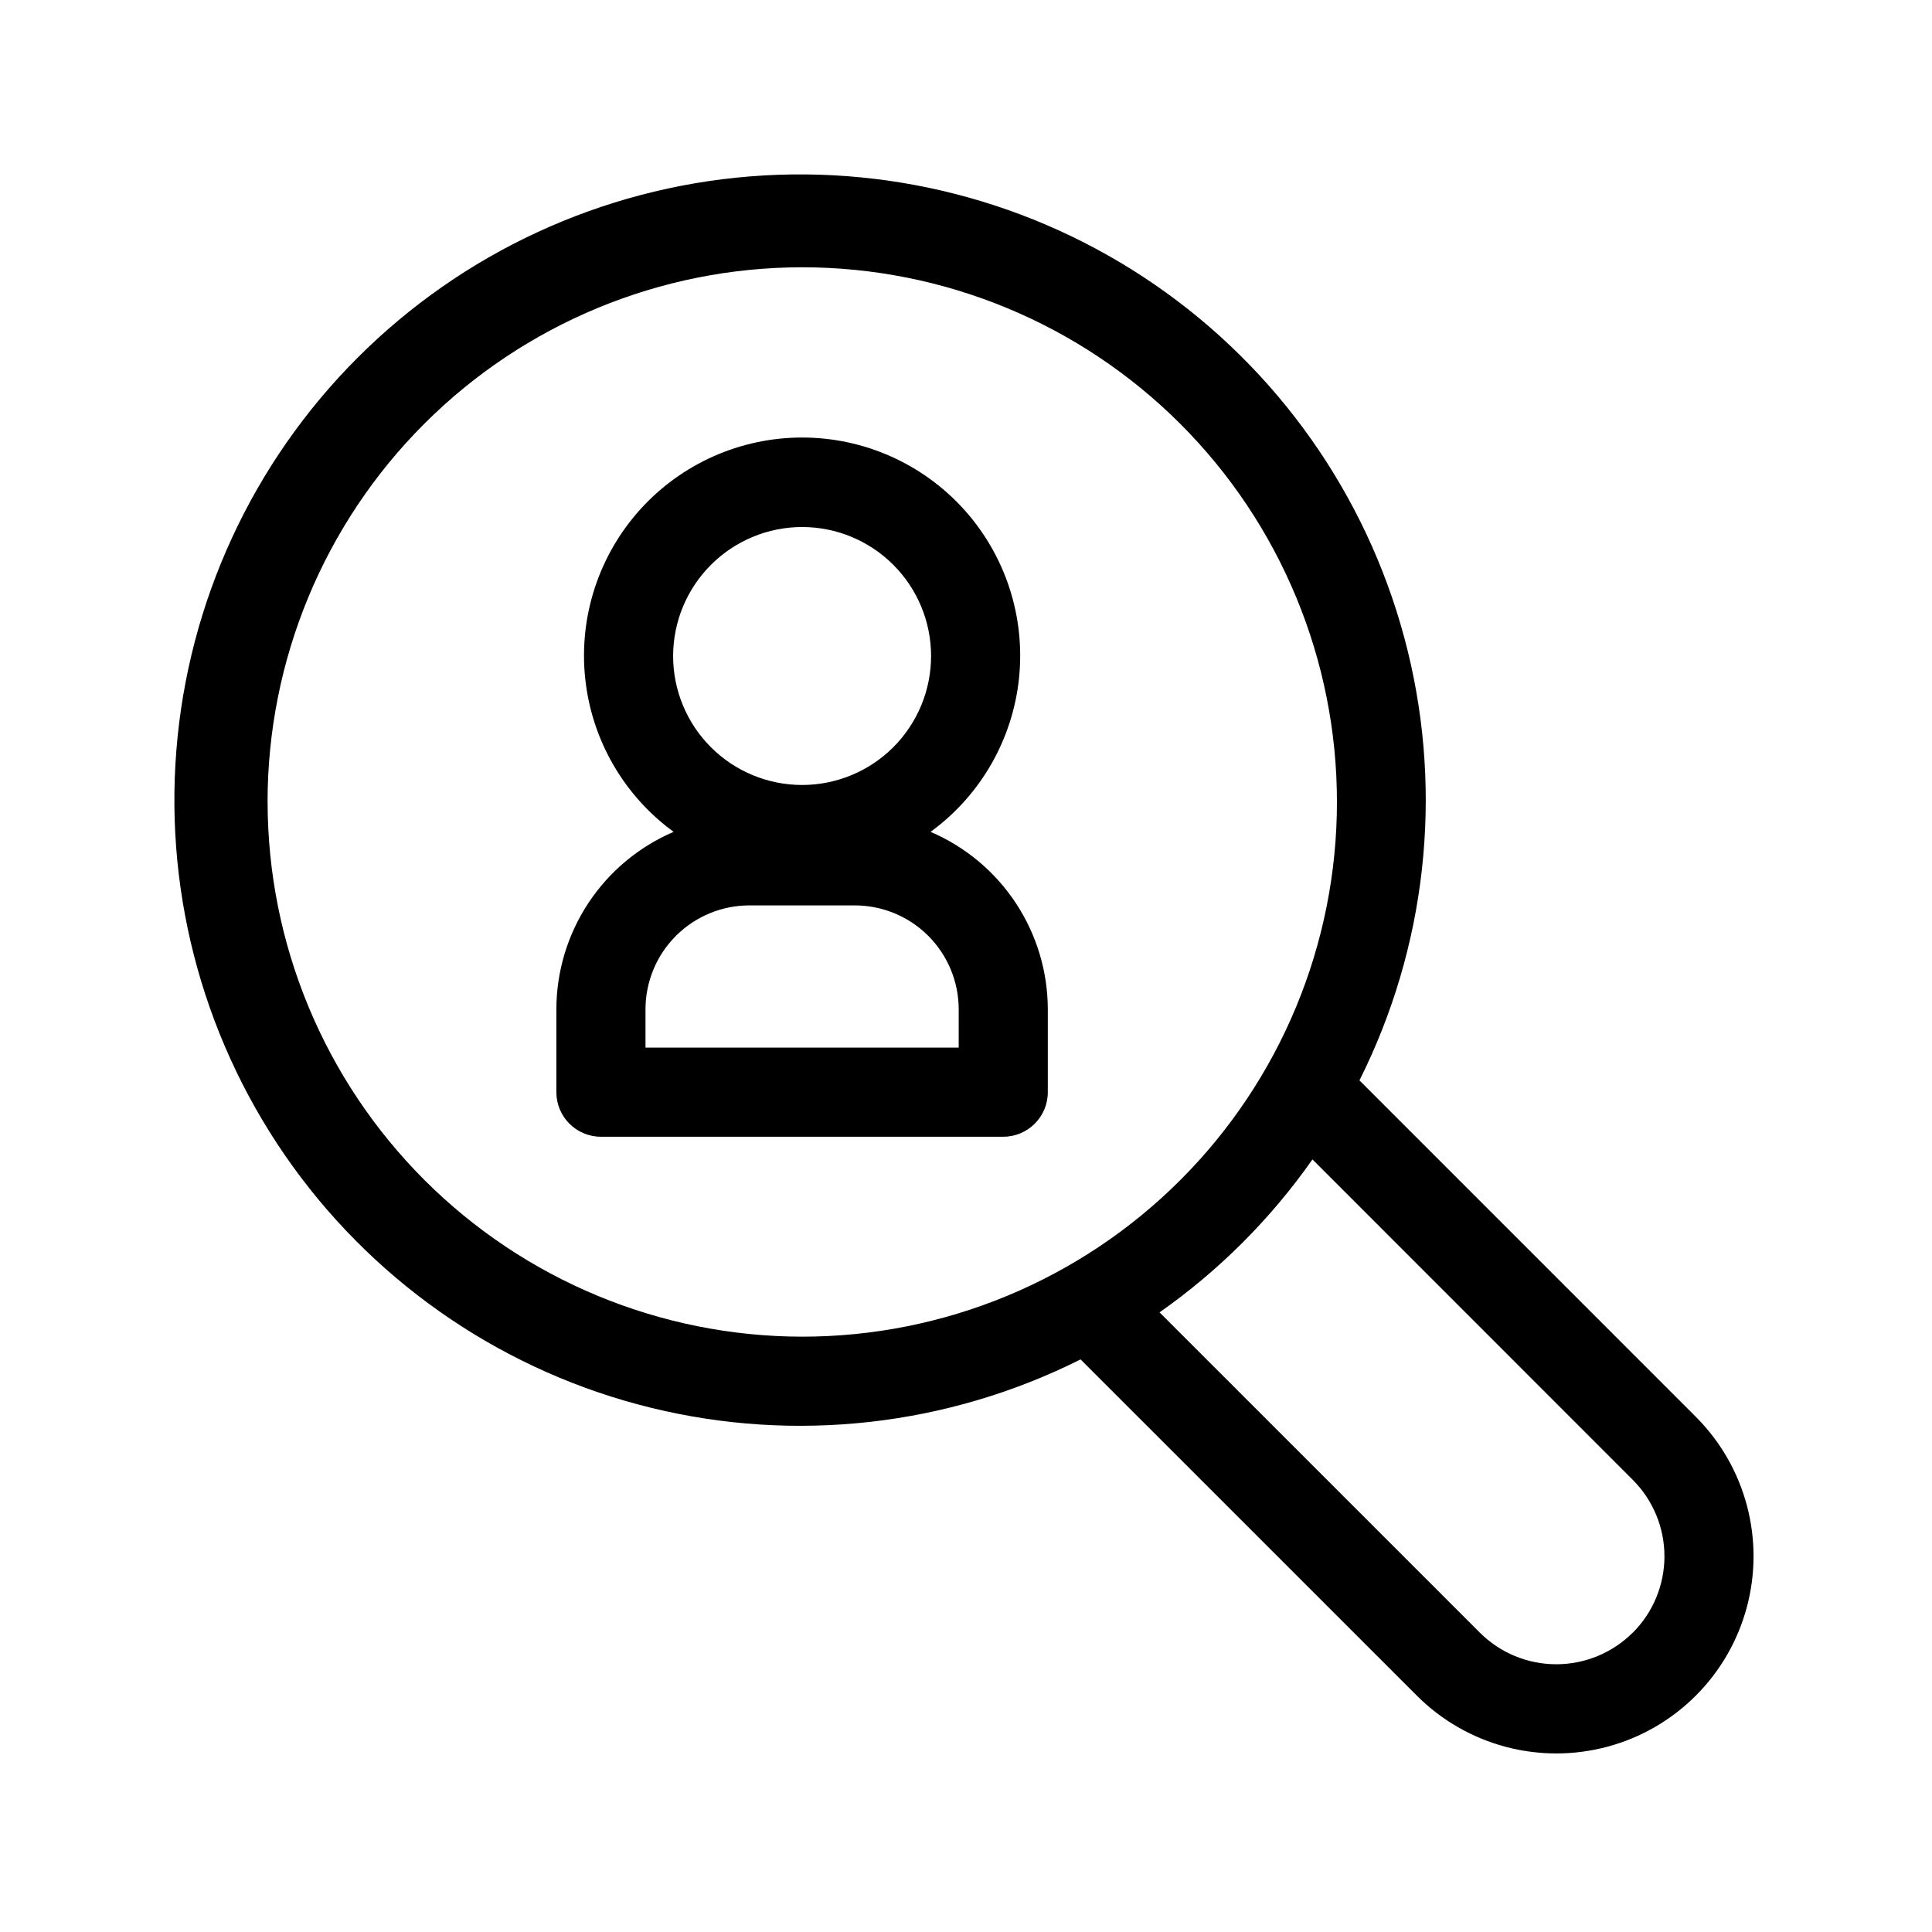 <?xml version="1.0" encoding="UTF-8"?>
<!-- Uploaded to: SVG Repo, www.svgrepo.com, Generator: SVG Repo Mixer Tools -->
<svg fill="#000000" width="800px" height="800px" version="1.1" viewBox="144 144 512 512" xmlns="http://www.w3.org/2000/svg">
 <path d="m390.61 364.45c13.23-9.645 21.746-24.441 23.441-40.723 1.695-16.285-3.598-32.52-14.555-44.68-10.961-12.156-26.562-19.098-42.93-19.098-16.371 0-31.973 6.941-42.934 19.098-10.957 12.16-16.25 28.395-14.555 44.68 1.695 16.281 10.211 31.078 23.441 40.723-9.215 3.945-17.066 10.504-22.59 18.863-5.519 8.363-8.473 18.16-8.484 28.18v21.945c0 6.523 5.289 11.809 11.809 11.809h106.62c6.519 0 11.809-5.285 11.809-11.809v-21.945c-0.012-10.02-2.961-19.816-8.484-28.18-5.523-8.359-13.375-14.918-22.59-18.863zm-34.043-80.785c9.062 0 17.758 3.602 24.168 10.016 6.41 6.41 10.012 15.102 10.012 24.168s-3.606 17.762-10.016 24.172c-6.41 6.406-15.105 10.008-24.172 10.008-9.066-0.004-17.758-3.606-24.168-10.016-6.41-6.414-10.008-15.109-10.008-24.172 0.016-9.062 3.621-17.75 10.027-24.152 6.406-6.406 15.094-10.012 24.156-10.023zm41.5 137.96h-83.004v-10.137c0-7.309 2.902-14.316 8.07-19.484 5.168-5.164 12.176-8.066 19.484-8.066h27.898c7.305 0 14.312 2.902 19.48 8.066 5.168 5.168 8.07 12.176 8.07 19.484zm195.33 97.828-89.129-89.137c17.648-35.211 22.184-75.559 12.793-113.81-9.387-38.25-32.086-71.914-64.031-94.957-31.945-23.039-71.051-33.957-110.31-30.797-39.262 3.16-76.113 20.195-103.96 48.051-27.848 27.855-44.867 64.715-48.016 103.98s7.781 78.363 30.832 110.3c23.055 31.938 56.723 54.625 94.977 64 38.258 9.379 78.602 4.832 113.81-12.828l89.121 89.109v0.004c13.203 13.203 32.445 18.363 50.484 13.531 18.035-4.832 32.125-18.922 36.957-36.957 4.836-18.035-0.32-37.281-13.523-50.484zm-378.49-162.88c-0.008-37.586 14.914-73.637 41.484-100.22 26.57-26.578 62.617-41.516 100.2-41.52 37.586-0.004 73.633 14.926 100.21 41.504 26.578 26.574 41.508 62.621 41.504 100.21-0.004 37.586-14.941 73.629-41.52 100.2-26.582 26.57-62.633 41.492-100.21 41.484-37.559-0.043-73.562-14.984-100.12-41.539-26.555-26.559-41.492-62.562-41.539-100.12zm361.79 220.09c-5.379 5.367-12.664 8.383-20.266 8.383-7.598 0-14.883-3.016-20.262-8.383l-84.875-84.871c15.754-11.062 29.465-24.777 40.523-40.531l84.879 84.914c5.375 5.371 8.398 12.66 8.398 20.258 0 7.602-3.023 14.891-8.398 20.262z"/>
</svg>